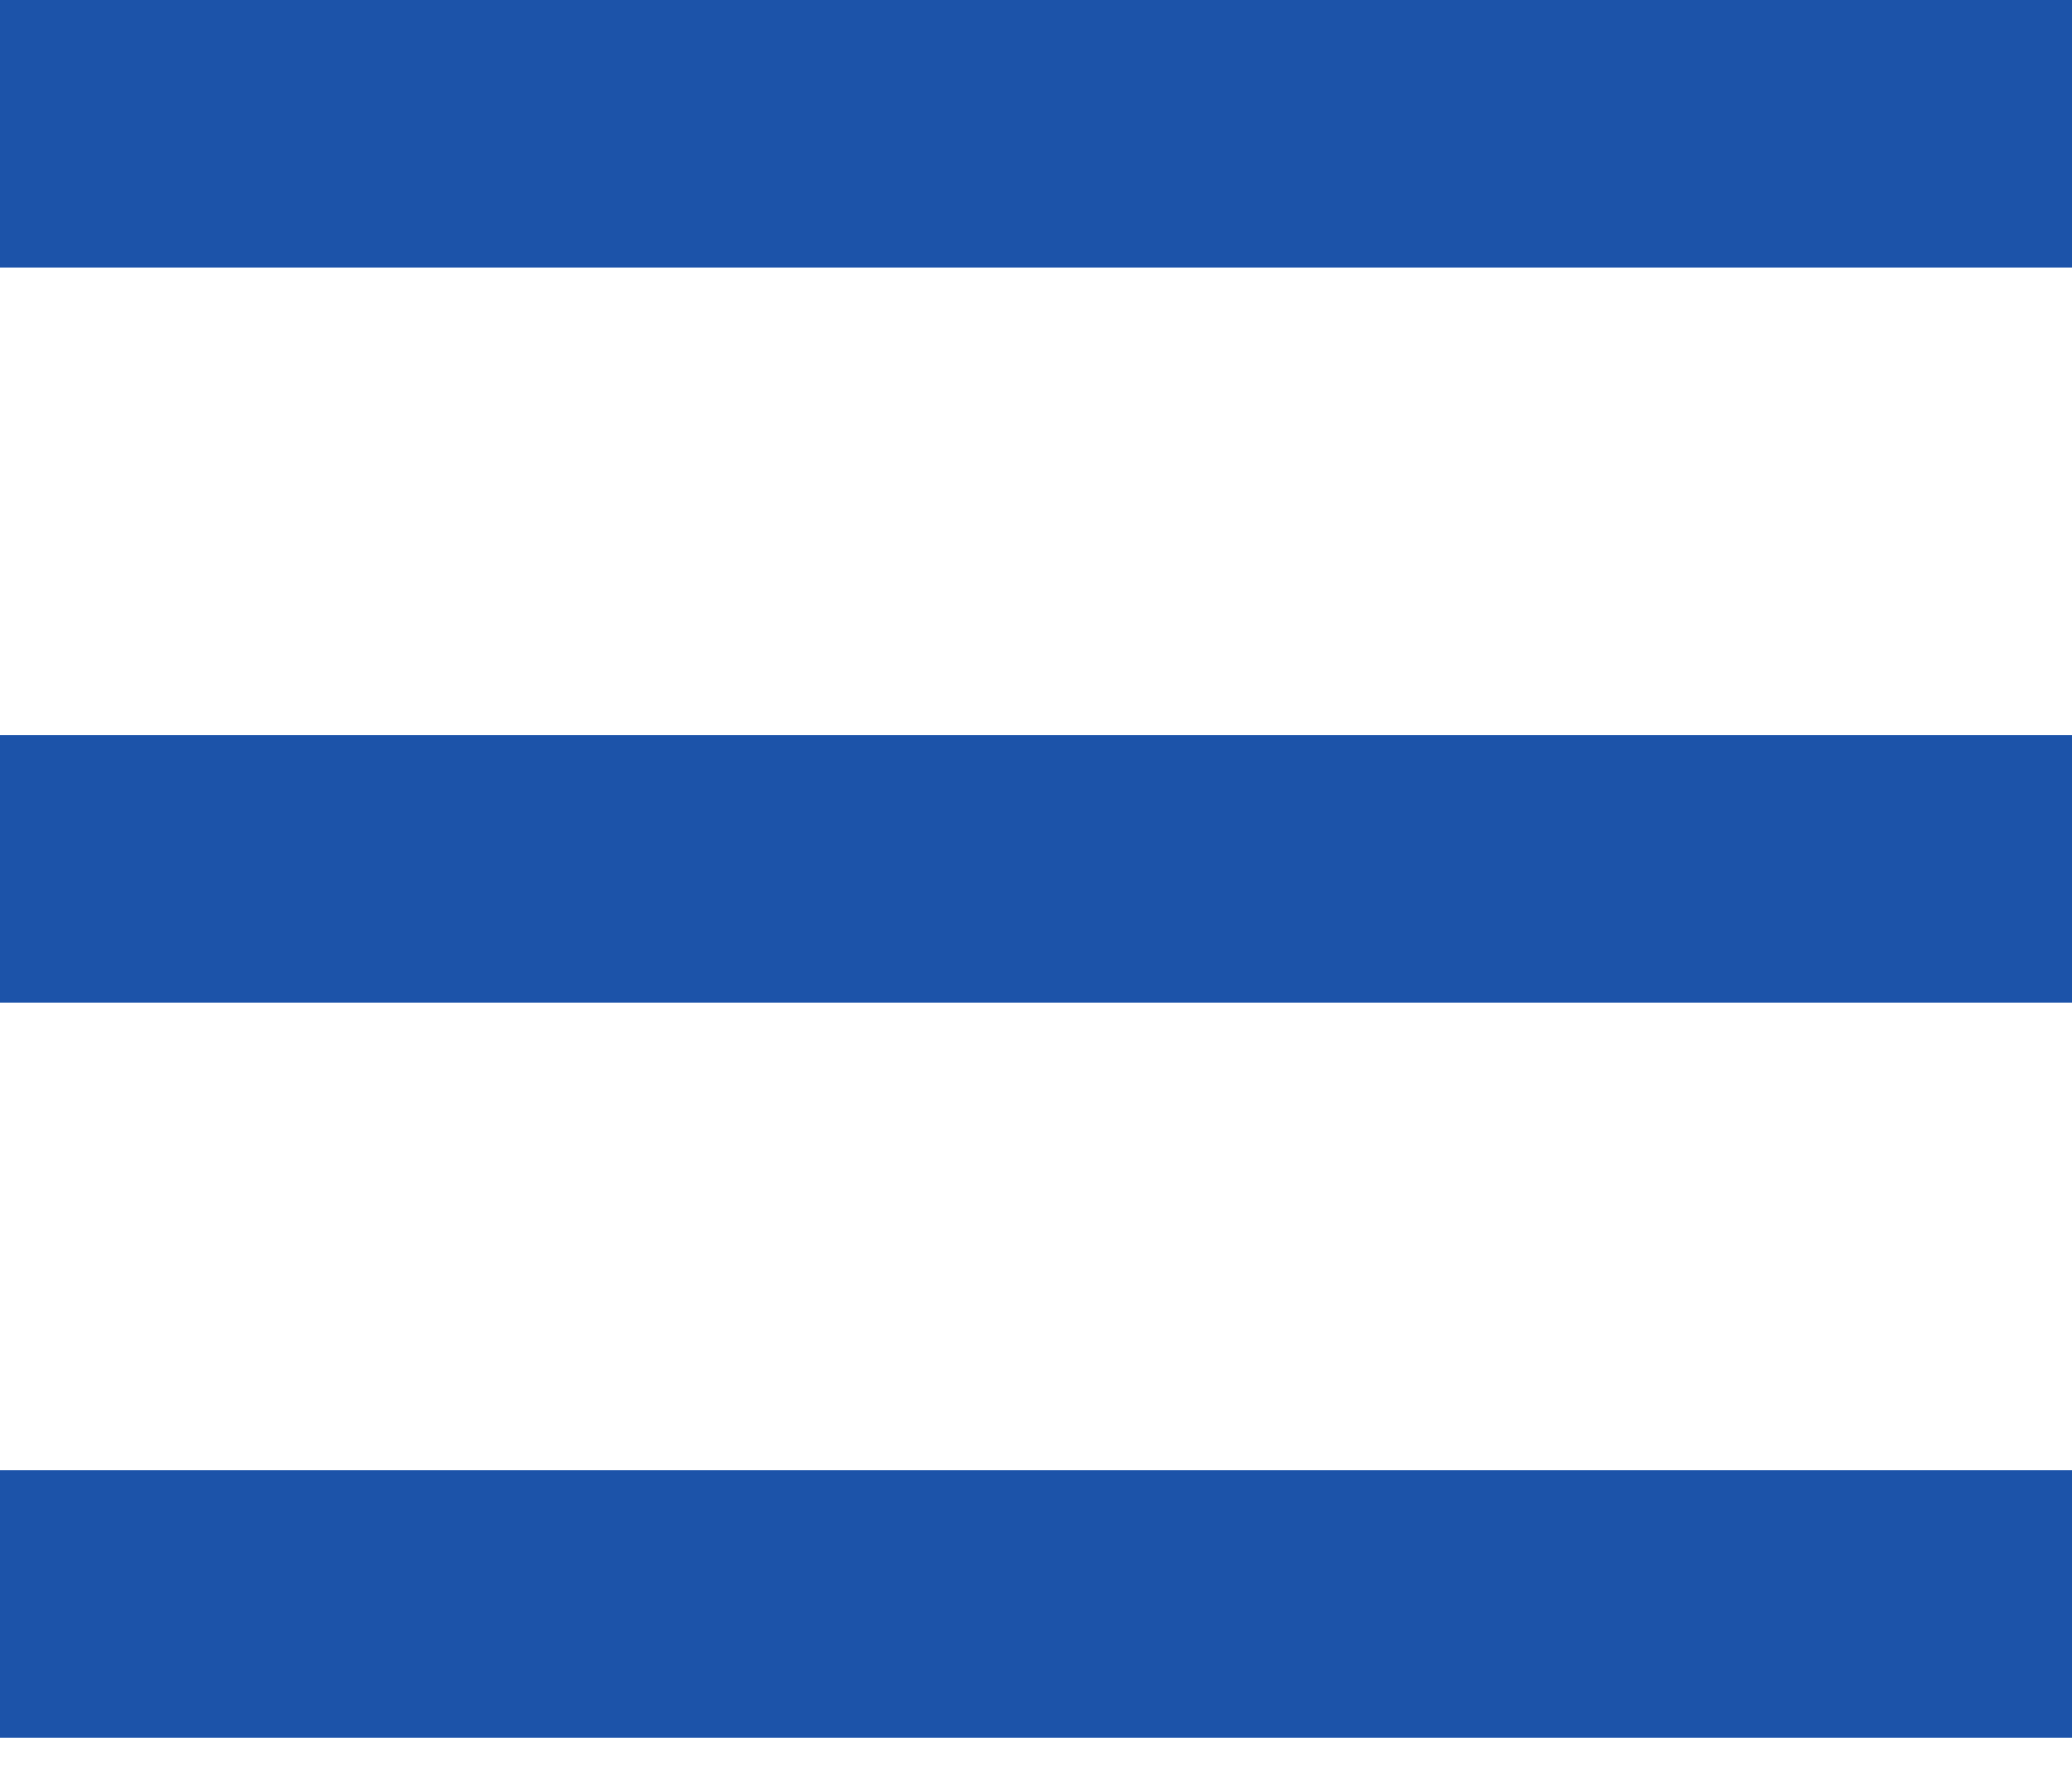 <svg width="37" height="32" viewBox="0 0 37 32" fill="none" xmlns="http://www.w3.org/2000/svg">
<rect width="37" height="4.774" fill="#1C53A9"/>
<rect y="13.129" width="37" height="4.774" fill="#1C53A9"/>
<rect y="26.258" width="37" height="4.774" fill="#1C53A9"/>
</svg>
